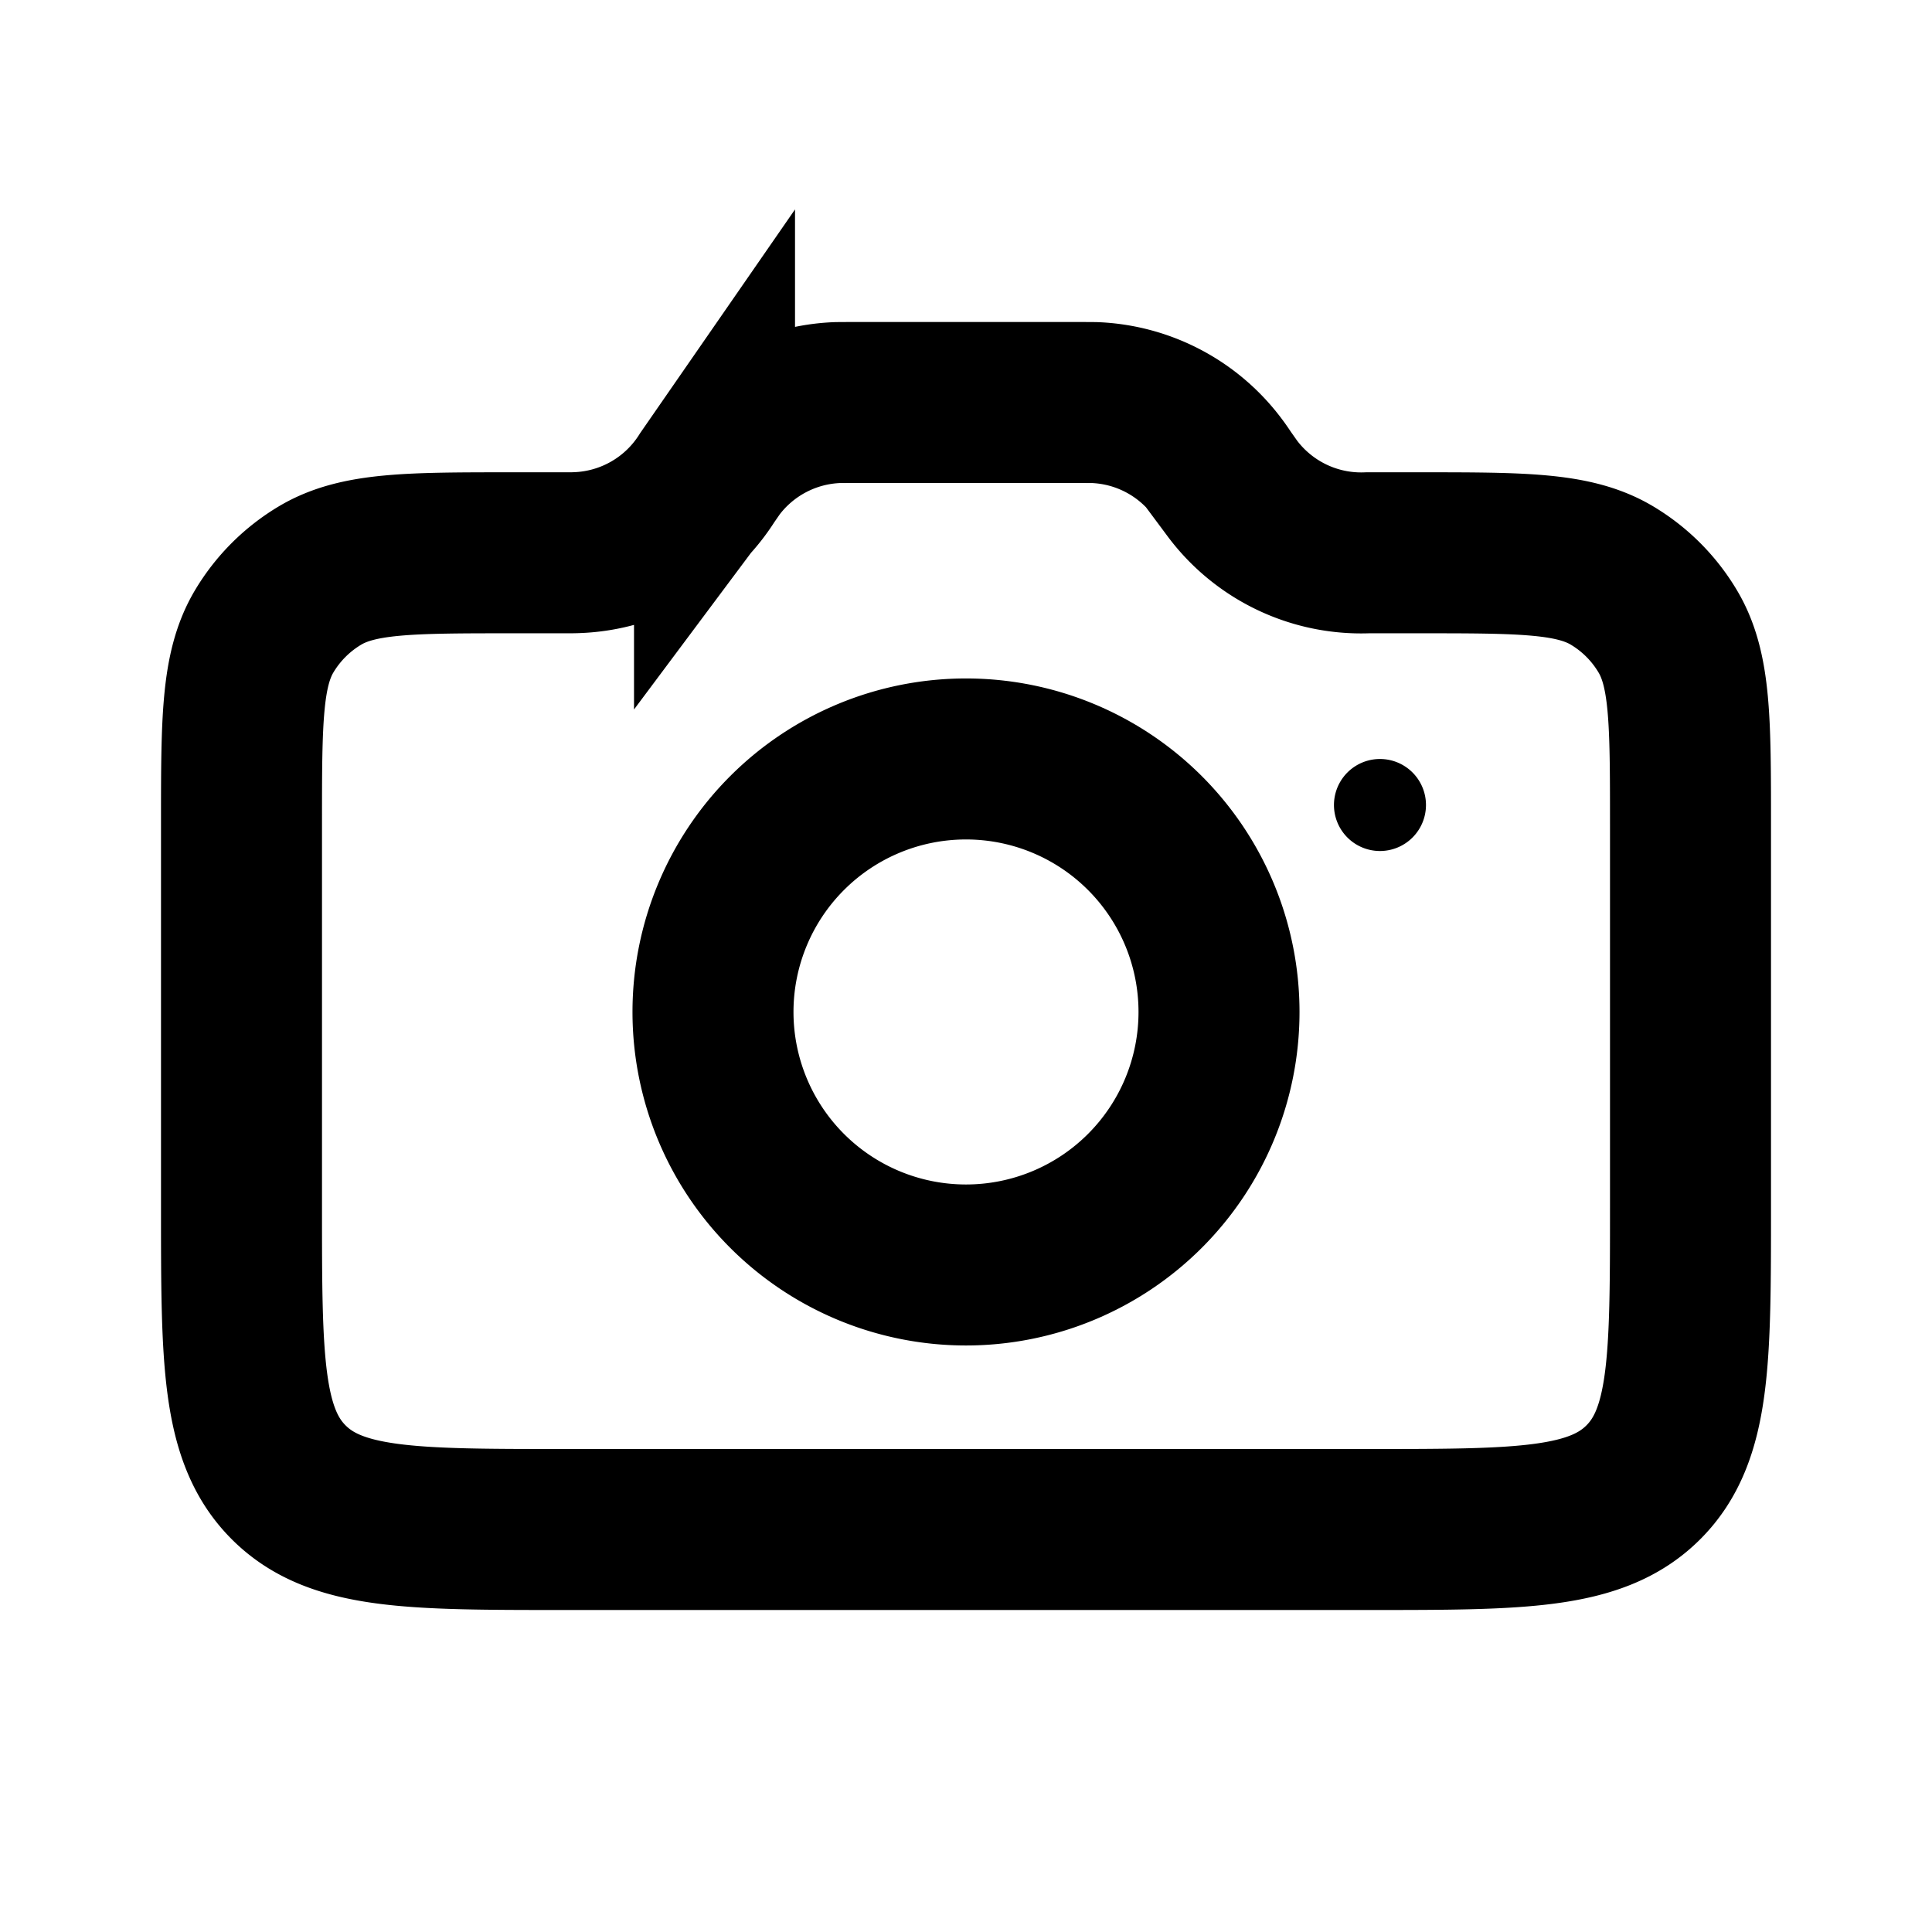 <svg width="24" height="24" fill="none" xmlns="http://www.w3.org/2000/svg"><path d="M3 10.238c0-1.282 0-1.923.283-2.397a2 2 0 0 1 .691-.691c.474-.283 1.115-.283 2.397-.283h.639c.08 0 .12 0 .158-.002a2 2 0 0 0 1.618-.932l.09-.13a2 2 0 0 1 1.528-.802L10.562 5h2.876l.158.001a2 2 0 0 1 1.527.803c.023.03.046.063.091.13l.091.129a2 2 0 0 0 1.685.804h.639c1.282 0 1.923 0 2.397.283.284.17.521.407.69.691.284.474.284 1.115.284 2.397V15c0 1.886 0 2.828-.586 3.414C19.828 19 18.886 19 17 19H7c-1.886 0-2.828 0-3.414-.586C3 17.828 3 16.886 3 15v-4.762z" stroke="currentColor" stroke-width="2" stroke-linecap="round"/><path d="M15.143 12.571a3.143 3.143 0 1 1-6.286 0 3.143 3.143 0 0 1 6.286 0z" stroke="currentColor" stroke-width="2" stroke-linecap="round"/><path d="M16.571 10a.571.571 0 1 1 1.143 0 .571.571 0 1 1-1.143 0z" fill="currentColor"/></svg>